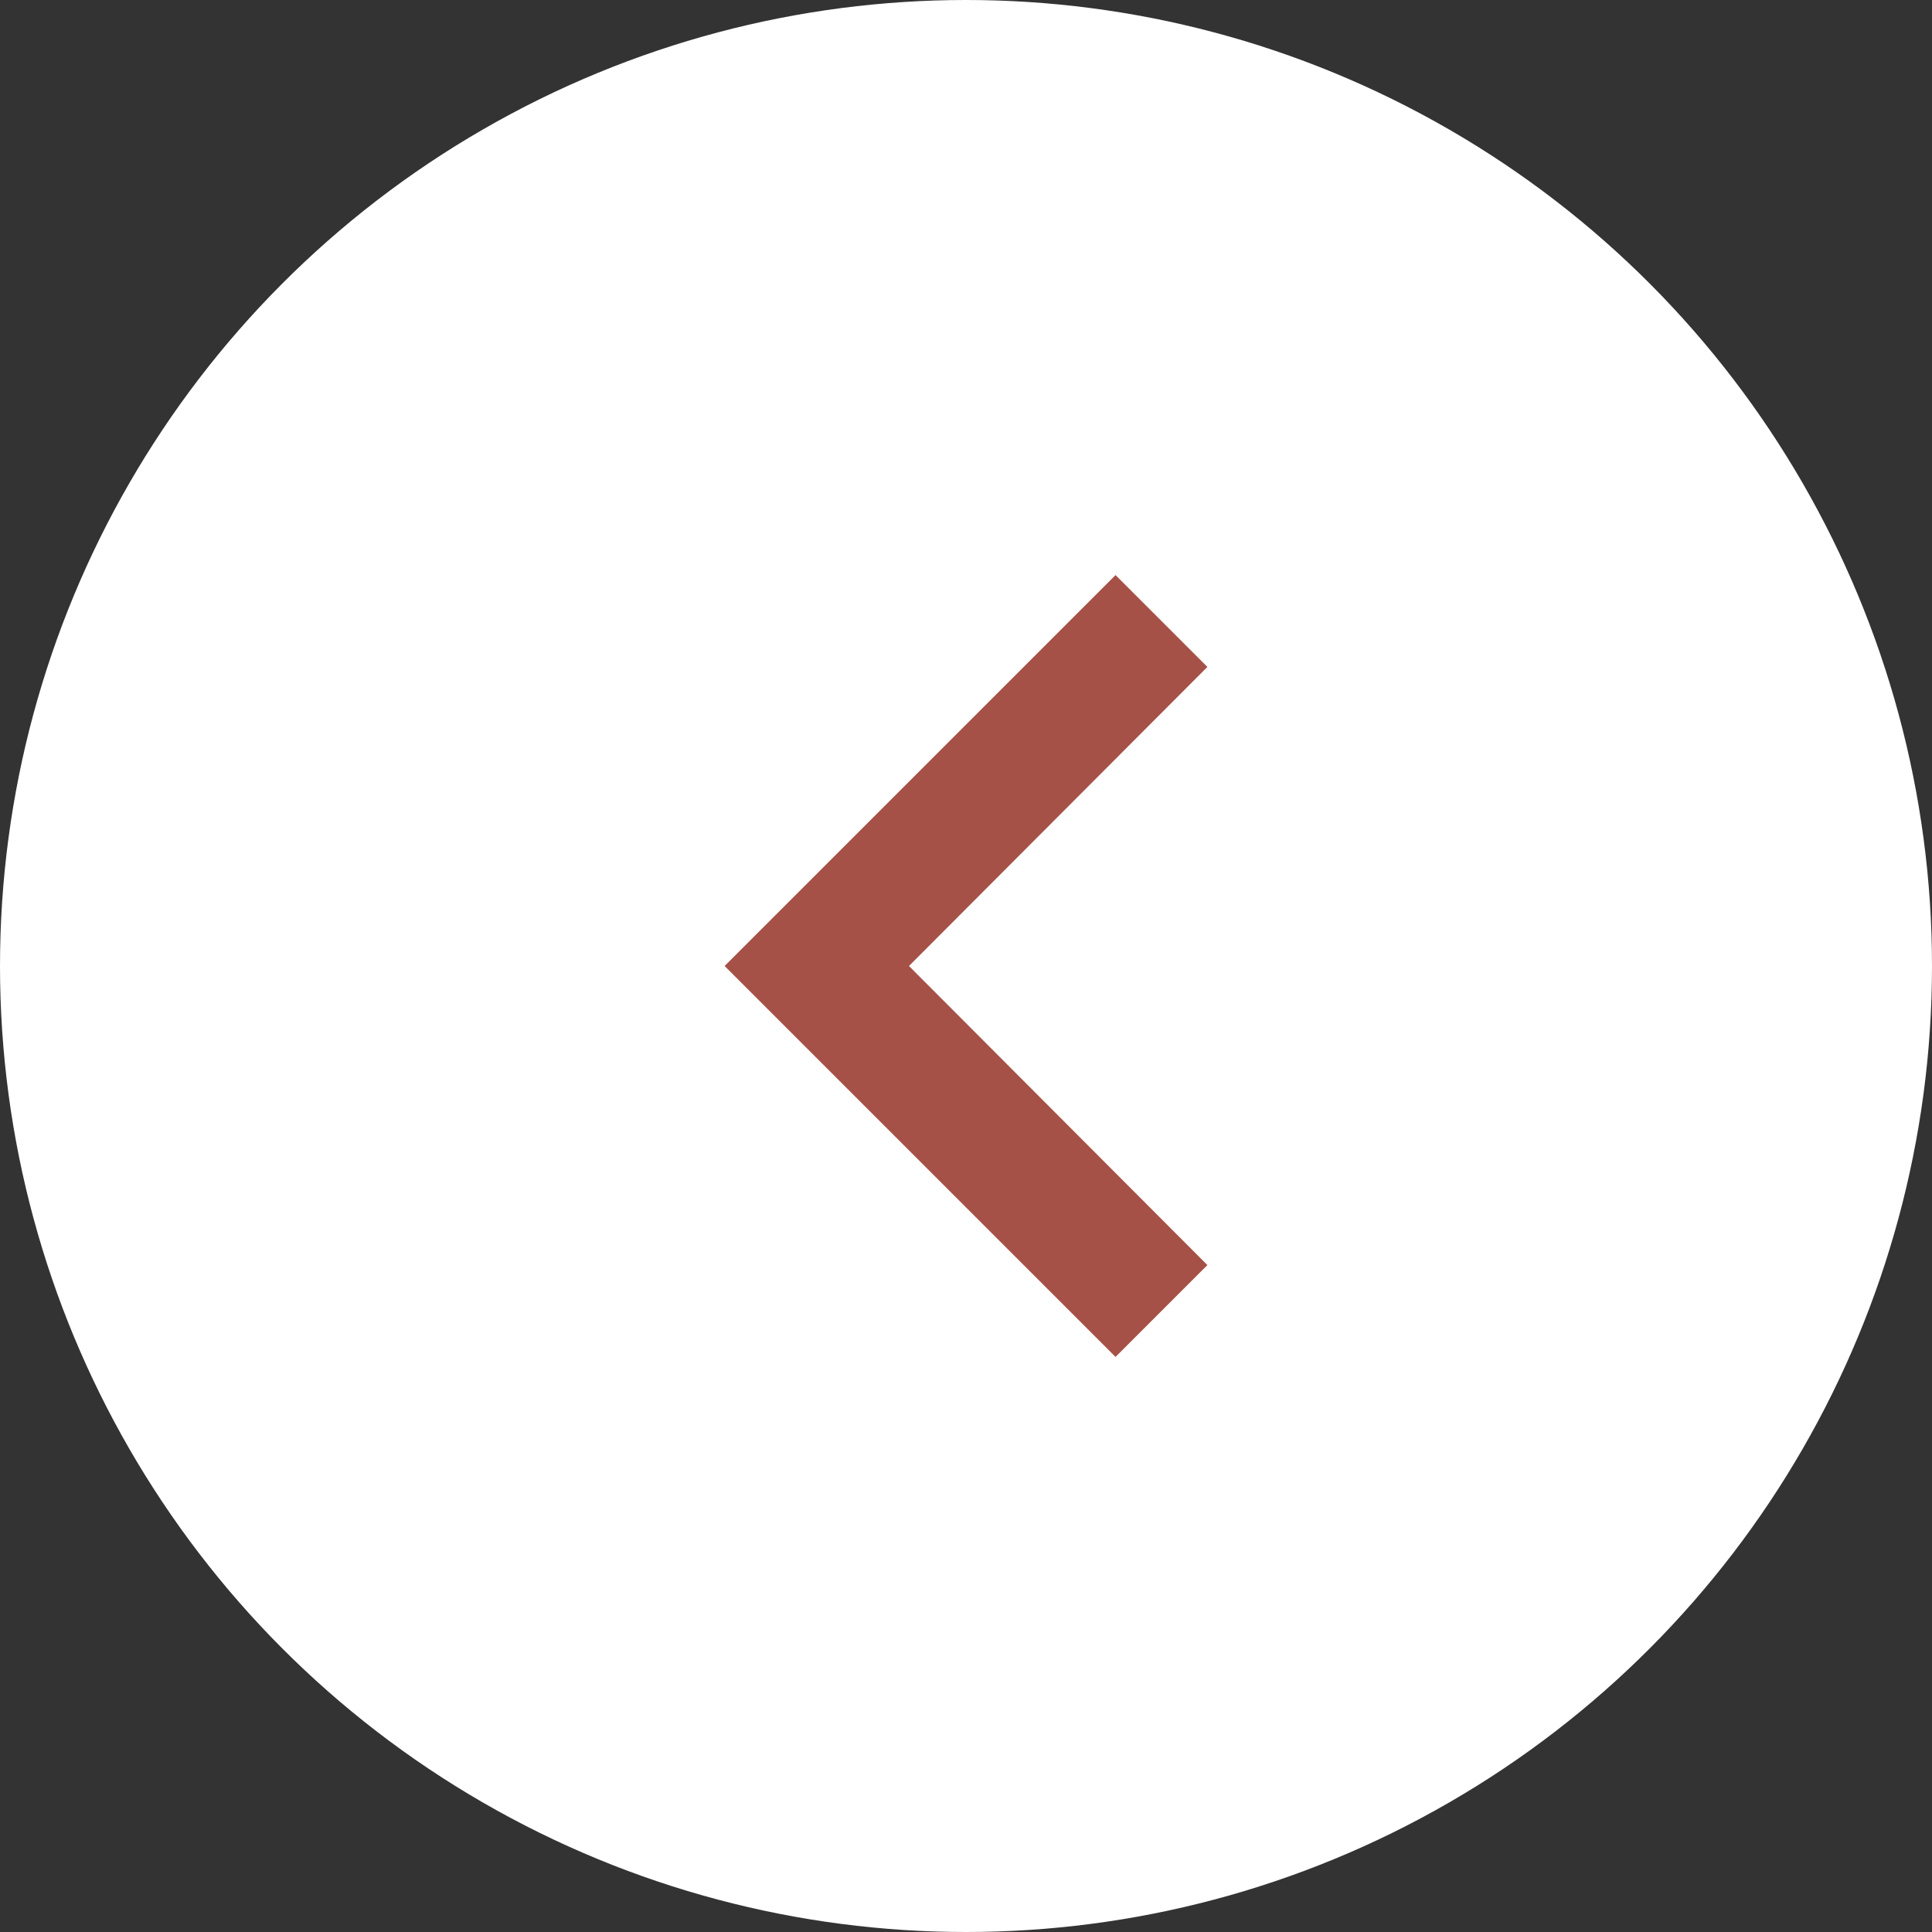 <svg xmlns="http://www.w3.org/2000/svg" width="35" height="35" viewBox="0 0 35 35"><rect x="0" y="0" width="35" height="35" fill="#333333" stroke="none"/><g transform="translate(1252 1184) rotate(180)"><circle cx="17.5" cy="17.5" r="17.5" transform="translate(1217 1149)" fill="#fff"/><path d="M14.549,9l-1.664,1.664,5.406,5.418L12.885,21.5l1.664,1.664,7.082-7.082Z" transform="translate(1217.242 1150.418)" fill="#a55147"/></g></svg>